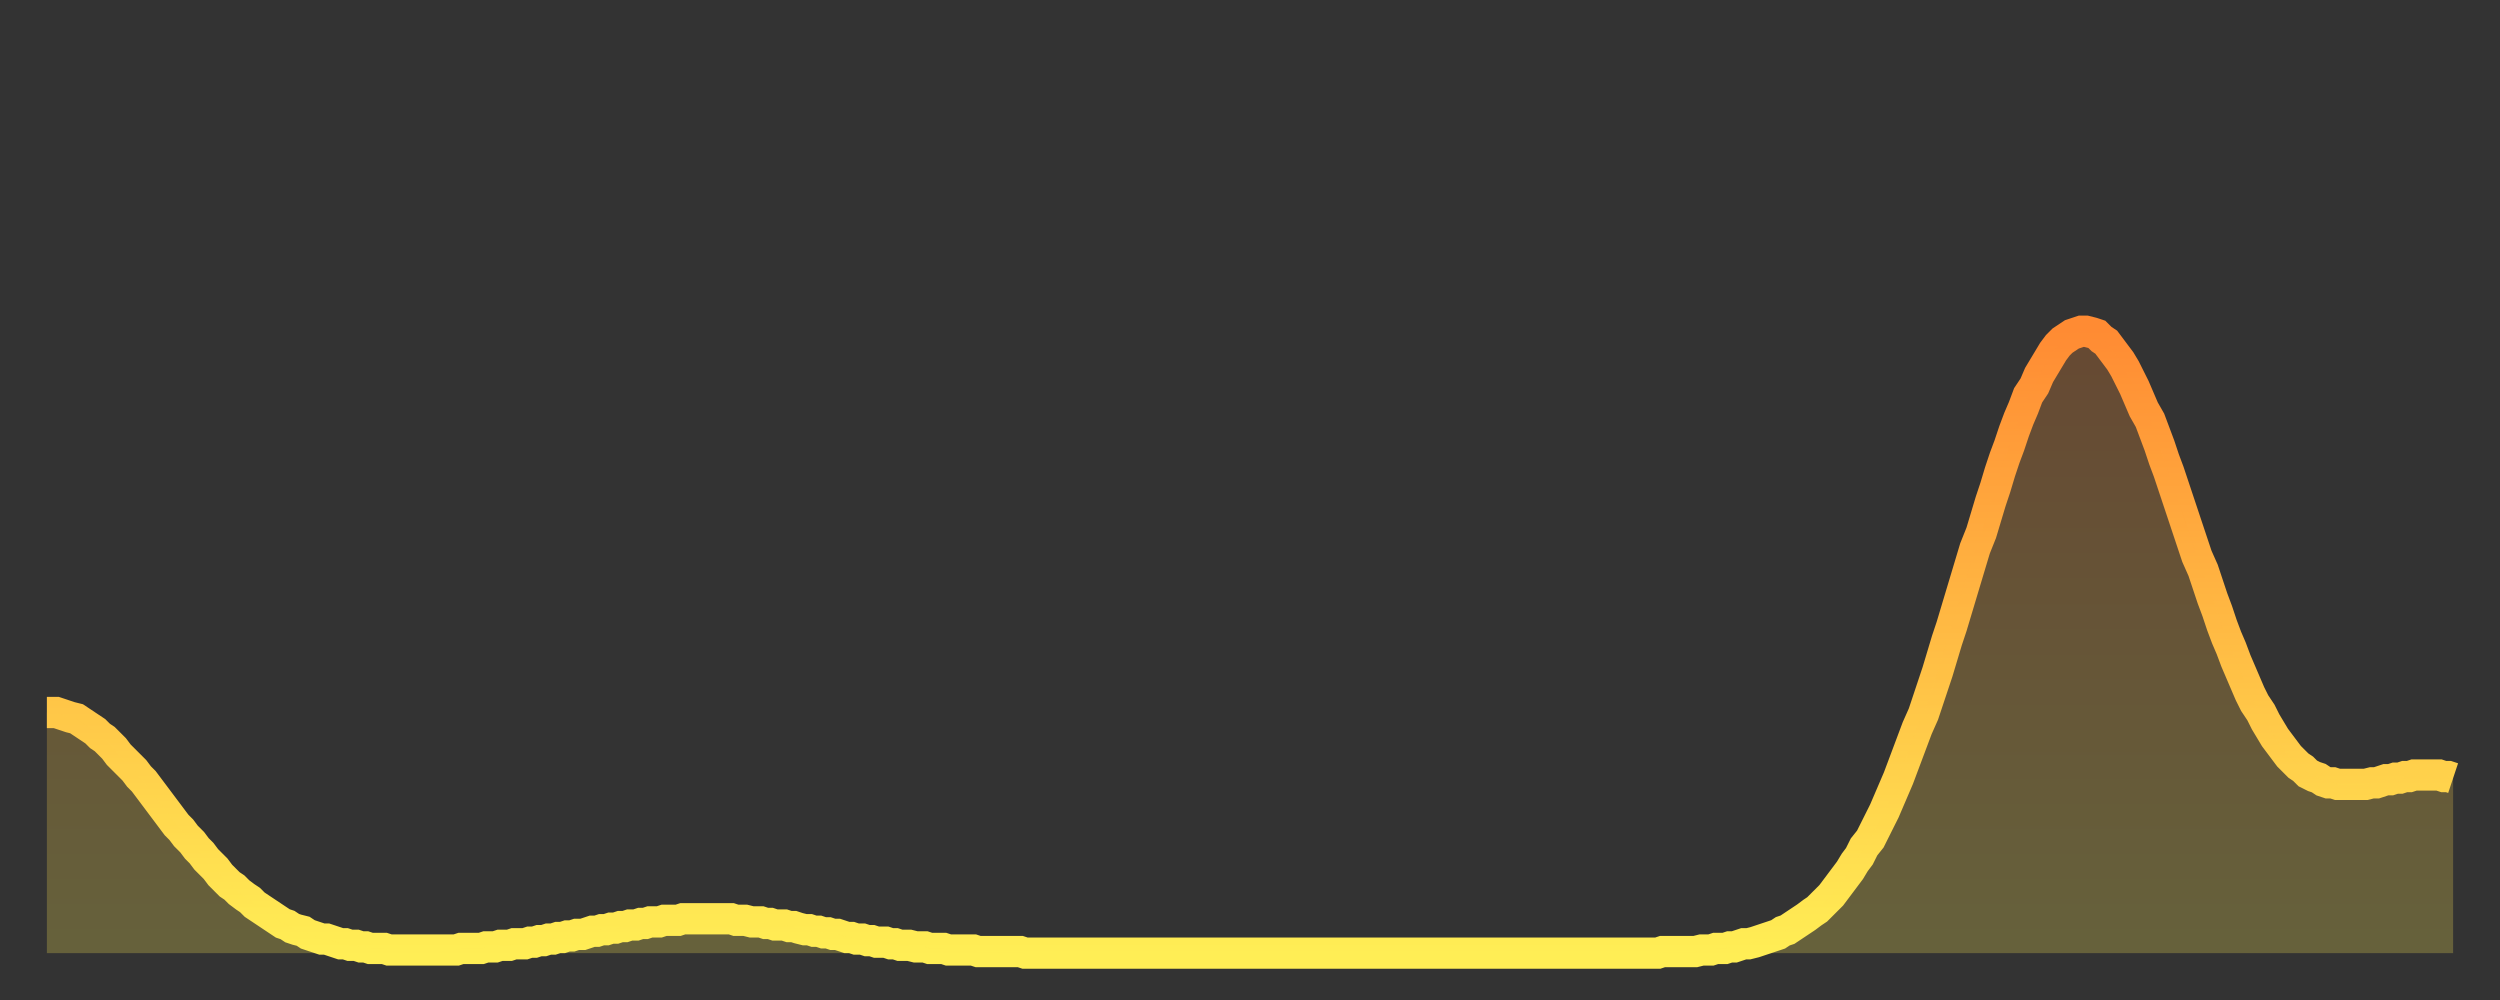 <?xml version="1.0" encoding="utf-8" ?>
<svg baseProfile="full" height="64" version="1.1" width="160" xmlns="http://www.w3.org/2000/svg" xmlns:ev="http://www.w3.org/2001/xml-events" xmlns:xlink="http://www.w3.org/1999/xlink"><rect width="100%" height="100%" fill="#333333" stroke="none"/><defs><linearGradient id="id1895602" x1="0" x2="0" y1="0" y2="1"><stop offset="0%" stop-color="#ff8b33" /><stop offset="50%" stop-color="#ffbc44" /><stop offset="100%" stop-color="#ffee55" /></linearGradient></defs><g transform="translate(3,3)"><g><path d="M 0.0 42.6 0.3 42.6 0.6 42.6 0.9 42.7 1.2 42.8 1.5 42.9 1.9 43.0 2.2 43.2 2.5 43.4 2.8 43.6 3.1 43.8 3.4 44.1 3.7 44.3 4.0 44.6 4.3 44.9 4.6 45.3 4.9 45.6 5.2 45.9 5.6 46.3 5.9 46.7 6.2 47.0 6.5 47.4 6.8 47.8 7.1 48.2 7.4 48.6 7.7 49.0 8.0 49.4 8.3 49.8 8.6 50.1 8.9 50.5 9.3 50.9 9.6 51.3 9.9 51.6 10.2 52.0 10.5 52.3 10.8 52.6 11.1 53.0 11.4 53.3 11.7 53.6 12.0 53.8 12.3 54.1 12.7 54.4 13.0 54.6 13.3 54.9 13.6 55.1 13.9 55.3 14.2 55.5 14.5 55.7 14.8 55.9 15.1 56.1 15.4 56.2 15.7 56.4 16.0 56.5 16.4 56.6 16.7 56.8 17.0 56.9 17.3 57.0 17.6 57.1 17.9 57.1 18.2 57.2 18.5 57.3 18.8 57.4 19.1 57.4 19.4 57.5 19.8 57.5 20.1 57.6 20.4 57.6 20.7 57.7 21.0 57.7 21.3 57.7 21.6 57.7 21.9 57.8 22.2 57.8 22.5 57.8 22.8 57.8 23.1 57.8 23.5 57.8 23.8 57.8 24.1 57.8 24.4 57.8 24.7 57.8 25.0 57.8 25.3 57.8 25.6 57.8 25.9 57.8 26.2 57.8 26.5 57.7 26.8 57.7 27.2 57.7 27.5 57.7 27.8 57.7 28.1 57.6 28.4 57.6 28.7 57.6 29.0 57.5 29.3 57.5 29.6 57.5 29.9 57.4 30.2 57.4 30.6 57.4 30.9 57.3 31.2 57.3 31.5 57.2 31.8 57.2 32.1 57.1 32.4 57.1 32.7 57.0 33.0 57.0 33.3 56.9 33.6 56.9 33.9 56.8 34.3 56.8 34.6 56.7 34.9 56.6 35.2 56.6 35.5 56.5 35.8 56.5 36.1 56.4 36.4 56.4 36.7 56.3 37.0 56.3 37.3 56.2 37.7 56.2 38.0 56.1 38.3 56.1 38.6 56.0 38.9 56.0 39.2 56.0 39.5 55.9 39.8 55.9 40.1 55.9 40.4 55.9 40.7 55.8 41.0 55.8 41.4 55.8 41.7 55.8 42.0 55.8 42.3 55.8 42.6 55.8 42.9 55.8 43.2 55.8 43.5 55.8 43.8 55.8 44.1 55.9 44.4 55.9 44.7 55.9 45.1 56.0 45.4 56.0 45.7 56.0 46.0 56.1 46.3 56.1 46.6 56.2 46.9 56.2 47.2 56.2 47.5 56.3 47.8 56.3 48.1 56.4 48.5 56.5 48.8 56.5 49.1 56.6 49.4 56.6 49.7 56.7 50.0 56.7 50.3 56.8 50.6 56.8 50.9 56.9 51.2 57.0 51.5 57.0 51.8 57.1 52.2 57.1 52.5 57.2 52.8 57.2 53.1 57.3 53.4 57.3 53.7 57.3 54.0 57.4 54.3 57.4 54.6 57.5 54.9 57.5 55.2 57.5 55.6 57.6 55.9 57.6 56.2 57.6 56.5 57.7 56.8 57.7 57.1 57.7 57.4 57.7 57.7 57.8 58.0 57.8 58.3 57.8 58.6 57.8 58.9 57.8 59.3 57.8 59.6 57.9 59.9 57.9 60.2 57.9 60.5 57.9 60.8 57.9 61.1 57.9 61.4 57.9 61.7 57.9 62.0 57.9 62.3 57.9 62.6 58.0 63.0 58.0 63.3 58.0 63.6 58.0 63.9 58.0 64.2 58.0 64.5 58.0 64.8 58.0 65.1 58.0 65.4 58.0 65.7 58.0 66.0 58.0 66.4 58.0 66.7 58.0 67.0 58.0 67.3 58.0 67.6 58.0 67.9 58.0 68.2 58.0 68.5 58.0 68.8 58.0 69.1 58.0 69.4 58.0 69.7 58.0 70.1 58.0 70.4 58.0 70.7 58.0 71.0 58.0 71.3 58.0 71.6 58.0 71.9 58.0 72.2 58.0 72.5 58.0 72.8 58.0 73.1 58.0 73.5 58.0 73.8 58.0 74.1 58.0 74.4 58.0 74.7 58.0 75.0 58.0 75.3 58.0 75.6 58.0 75.9 58.0 76.2 58.0 76.5 58.0 76.8 58.0 77.2 58.0 77.5 58.0 77.8 58.0 78.1 58.0 78.4 58.0 78.7 58.0 79.0 58.0 79.3 58.0 79.6 58.0 79.9 58.0 80.2 58.0 80.5 58.0 80.9 58.0 81.2 58.0 81.5 58.0 81.8 58.0 82.1 58.0 82.4 58.0 82.7 58.0 83.0 58.0 83.3 58.0 83.6 58.0 83.9 58.0 84.3 58.0 84.6 58.0 84.9 58.0 85.2 58.0 85.5 58.0 85.8 58.0 86.1 58.0 86.4 58.0 86.7 58.0 87.0 58.0 87.3 58.0 87.6 58.0 88.0 58.0 88.3 58.0 88.6 58.0 88.9 58.0 89.2 58.0 89.5 58.0 89.8 58.0 90.1 58.0 90.4 58.0 90.7 58.0 91.0 58.0 91.4 58.0 91.7 58.0 92.0 58.0 92.3 58.0 92.6 58.0 92.9 58.0 93.2 58.0 93.5 58.0 93.8 58.0 94.1 58.0 94.4 58.0 94.7 58.0 95.1 58.0 95.4 58.0 95.7 58.0 96.0 58.0 96.3 58.0 96.6 58.0 96.9 58.0 97.2 58.0 97.5 58.0 97.8 58.0 98.1 58.0 98.4 58.0 98.8 58.0 99.1 58.0 99.4 58.0 99.7 58.0 100.0 58.0 100.3 58.0 100.6 58.0 100.9 58.0 101.2 58.0 101.5 58.0 101.8 58.0 102.2 58.0 102.5 58.0 102.8 58.0 103.1 58.0 103.4 57.9 103.7 57.9 104.0 57.9 104.3 57.9 104.6 57.9 104.9 57.9 105.2 57.9 105.5 57.9 105.9 57.8 106.2 57.8 106.5 57.8 106.8 57.7 107.1 57.7 107.4 57.7 107.7 57.6 108.0 57.6 108.3 57.5 108.6 57.4 108.9 57.4 109.3 57.3 109.6 57.2 109.9 57.1 110.2 57.0 110.5 56.9 110.8 56.8 111.1 56.6 111.4 56.5 111.7 56.3 112.0 56.1 112.3 55.9 112.6 55.7 113.0 55.4 113.3 55.2 113.6 54.9 113.9 54.6 114.2 54.3 114.5 53.9 114.8 53.5 115.1 53.1 115.4 52.7 115.7 52.2 116.0 51.8 116.3 51.2 116.7 50.7 117.0 50.1 117.3 49.5 117.6 48.9 117.9 48.2 118.2 47.5 118.5 46.8 118.8 46.0 119.1 45.2 119.4 44.4 119.7 43.6 120.1 42.7 120.4 41.8 120.7 40.9 121.0 40.0 121.3 39.0 121.6 38.0 121.9 37.1 122.2 36.1 122.5 35.1 122.8 34.1 123.1 33.1 123.4 32.1 123.8 31.1 124.1 30.1 124.4 29.1 124.7 28.2 125.0 27.2 125.3 26.3 125.6 25.5 125.9 24.6 126.2 23.8 126.5 23.1 126.8 22.3 127.2 21.7 127.5 21.0 127.8 20.5 128.1 20.0 128.4 19.5 128.7 19.1 129.0 18.8 129.3 18.6 129.6 18.4 129.9 18.3 130.2 18.2 130.5 18.2 130.9 18.3 131.2 18.4 131.5 18.7 131.8 18.9 132.1 19.3 132.4 19.7 132.7 20.1 133.0 20.6 133.3 21.2 133.6 21.8 133.9 22.5 134.2 23.2 134.6 23.9 134.9 24.7 135.2 25.5 135.5 26.4 135.8 27.2 136.1 28.1 136.4 29.0 136.7 29.9 137.0 30.8 137.3 31.7 137.6 32.6 138.0 33.5 138.3 34.4 138.6 35.3 138.9 36.1 139.2 37.0 139.5 37.8 139.8 38.5 140.1 39.3 140.4 40.0 140.7 40.7 141.0 41.4 141.3 42.0 141.7 42.6 142.0 43.2 142.3 43.7 142.6 44.2 142.9 44.6 143.2 45.0 143.5 45.4 143.8 45.7 144.1 46.0 144.4 46.2 144.7 46.5 145.1 46.7 145.4 46.8 145.7 47.0 146.0 47.1 146.3 47.1 146.6 47.2 146.9 47.2 147.2 47.2 147.5 47.2 147.8 47.2 148.1 47.2 148.4 47.2 148.8 47.1 149.1 47.1 149.4 47.0 149.7 46.9 150.0 46.9 150.3 46.8 150.6 46.8 150.9 46.7 151.2 46.7 151.5 46.6 151.8 46.6 152.1 46.6 152.5 46.6 152.8 46.6 153.1 46.6 153.4 46.7 153.7 46.7 154.0 46.8" fill="none" id="graph-curve" opacity="1" stroke="url(#id1895602)" stroke-width="2" /><path d="M 0 58 L 0.0 42.6 0.3 42.6 0.6 42.6 0.9 42.7 1.2 42.8 1.5 42.9 1.9 43.0 2.2 43.2 2.5 43.4 2.8 43.6 3.1 43.8 3.4 44.1 3.7 44.3 4.0 44.6 4.3 44.9 4.6 45.3 4.9 45.6 5.2 45.9 5.6 46.3 5.9 46.7 6.2 47.0 6.5 47.4 6.8 47.8 7.1 48.2 7.4 48.6 7.7 49.0 8.0 49.4 8.3 49.8 8.6 50.1 8.9 50.5 9.3 50.9 9.6 51.3 9.9 51.6 10.2 52.0 10.5 52.3 10.8 52.6 11.1 53.0 11.4 53.3 11.7 53.6 12.0 53.8 12.3 54.1 12.7 54.4 13.0 54.6 13.3 54.9 13.6 55.1 13.9 55.3 14.2 55.5 14.5 55.7 14.8 55.9 15.1 56.1 15.4 56.2 15.7 56.4 16.0 56.5 16.4 56.6 16.7 56.8 17.0 56.9 17.3 57.0 17.6 57.1 17.9 57.1 18.2 57.2 18.5 57.3 18.8 57.4 19.1 57.4 19.4 57.5 19.8 57.5 20.1 57.6 20.4 57.6 20.7 57.7 21.0 57.7 21.3 57.7 21.6 57.7 21.9 57.8 22.2 57.8 22.5 57.8 22.8 57.8 23.1 57.8 23.5 57.8 23.8 57.8 24.1 57.8 24.4 57.8 24.7 57.8 25.0 57.8 25.3 57.8 25.6 57.8 25.9 57.8 26.2 57.8 26.5 57.7 26.8 57.7 27.2 57.7 27.5 57.7 27.8 57.7 28.1 57.6 28.4 57.6 28.7 57.6 29.0 57.5 29.3 57.5 29.6 57.5 29.9 57.4 30.2 57.4 30.6 57.4 30.9 57.3 31.2 57.3 31.5 57.2 31.8 57.2 32.1 57.1 32.4 57.1 32.7 57.0 33.0 57.0 33.3 56.9 33.6 56.9 33.9 56.8 34.3 56.8 34.6 56.7 34.9 56.6 35.2 56.6 35.5 56.5 35.8 56.5 36.1 56.4 36.4 56.4 36.7 56.3 37.0 56.3 37.3 56.2 37.7 56.2 38.0 56.1 38.3 56.1 38.6 56.0 38.9 56.0 39.2 56.0 39.5 55.9 39.8 55.9 40.1 55.9 40.4 55.9 40.7 55.8 41.0 55.8 41.4 55.8 41.7 55.8 42.0 55.8 42.3 55.8 42.6 55.8 42.9 55.8 43.2 55.8 43.5 55.8 43.8 55.8 44.1 55.9 44.4 55.9 44.7 55.9 45.1 56.0 45.4 56.0 45.7 56.0 46.0 56.1 46.3 56.1 46.6 56.2 46.9 56.2 47.2 56.2 47.5 56.3 47.8 56.3 48.1 56.4 48.5 56.5 48.8 56.5 49.1 56.6 49.4 56.6 49.7 56.7 50.0 56.7 50.3 56.8 50.6 56.8 50.9 56.9 51.2 57.0 51.5 57.0 51.8 57.1 52.2 57.1 52.5 57.2 52.8 57.2 53.1 57.3 53.4 57.3 53.7 57.3 54.0 57.4 54.3 57.4 54.6 57.5 54.9 57.5 55.2 57.5 55.6 57.6 55.9 57.6 56.2 57.6 56.5 57.7 56.8 57.7 57.1 57.7 57.4 57.7 57.7 57.8 58.0 57.8 58.3 57.8 58.6 57.8 58.9 57.8 59.3 57.8 59.6 57.9 59.9 57.9 60.2 57.9 60.5 57.9 60.8 57.9 61.1 57.9 61.4 57.9 61.7 57.9 62.0 57.9 62.3 57.9 62.6 58.0 63.0 58.0 63.3 58.0 63.6 58.0 63.9 58.0 64.2 58.0 64.5 58.0 64.8 58.0 65.1 58.0 65.4 58.0 65.7 58.0 66.0 58.0 66.4 58.0 66.7 58.0 67.0 58.0 67.3 58.0 67.6 58.0 67.9 58.0 68.2 58.0 68.5 58.0 68.8 58.0 69.1 58.0 69.4 58.0 69.7 58.0 70.1 58.0 70.4 58.0 70.7 58.0 71.0 58.0 71.3 58.0 71.6 58.0 71.9 58.0 72.2 58.0 72.5 58.0 72.8 58.0 73.1 58.0 73.5 58.0 73.8 58.0 74.1 58.0 74.4 58.0 74.7 58.0 75.0 58.0 75.3 58.0 75.6 58.0 75.9 58.0 76.2 58.0 76.5 58.0 76.8 58.0 77.2 58.0 77.5 58.0 77.8 58.0 78.1 58.0 78.4 58.0 78.7 58.0 79.0 58.0 79.3 58.0 79.6 58.0 79.9 58.0 80.2 58.0 80.5 58.0 80.9 58.0 81.2 58.0 81.5 58.0 81.8 58.0 82.1 58.0 82.4 58.0 82.7 58.0 83.0 58.0 83.3 58.0 83.6 58.0 83.9 58.0 84.3 58.0 84.6 58.0 84.9 58.0 85.2 58.0 85.5 58.0 85.8 58.0 86.1 58.0 86.4 58.0 86.7 58.0 87.0 58.0 87.3 58.0 87.6 58.0 88.0 58.0 88.3 58.0 88.6 58.0 88.9 58.0 89.2 58.0 89.5 58.0 89.8 58.0 90.1 58.0 90.4 58.0 90.7 58.0 91.0 58.0 91.4 58.0 91.7 58.0 92.0 58.0 92.3 58.0 92.6 58.0 92.9 58.0 93.2 58.0 93.5 58.0 93.8 58.0 94.1 58.0 94.4 58.0 94.7 58.0 95.1 58.0 95.4 58.0 95.7 58.0 96.0 58.0 96.3 58.0 96.6 58.0 96.9 58.0 97.2 58.0 97.5 58.0 97.8 58.0 98.1 58.0 98.4 58.0 98.8 58.0 99.1 58.0 99.4 58.0 99.7 58.0 100.0 58.0 100.3 58.0 100.6 58.0 100.9 58.0 101.2 58.0 101.5 58.0 101.8 58.0 102.2 58.0 102.5 58.0 102.8 58.0 103.1 58.0 103.4 57.9 103.7 57.9 104.0 57.9 104.3 57.9 104.6 57.9 104.9 57.9 105.2 57.9 105.5 57.9 105.9 57.8 106.2 57.8 106.5 57.8 106.8 57.7 107.1 57.7 107.4 57.7 107.7 57.6 108.0 57.6 108.3 57.5 108.6 57.4 108.9 57.4 109.3 57.3 109.6 57.2 109.9 57.1 110.2 57.0 110.5 56.9 110.8 56.8 111.1 56.6 111.4 56.5 111.7 56.3 112.0 56.1 112.3 55.9 112.6 55.7 113.0 55.4 113.3 55.2 113.6 54.9 113.9 54.6 114.2 54.3 114.5 53.9 114.8 53.5 115.1 53.1 115.4 52.7 115.7 52.2 116.0 51.8 116.3 51.2 116.7 50.7 117.0 50.1 117.3 49.5 117.6 48.9 117.9 48.2 118.2 47.5 118.5 46.8 118.8 46.0 119.1 45.2 119.4 44.4 119.7 43.6 120.1 42.7 120.4 41.8 120.7 40.9 121.0 40.0 121.3 39.0 121.6 38.0 121.9 37.1 122.2 36.1 122.5 35.1 122.8 34.1 123.1 33.1 123.4 32.1 123.8 31.1 124.1 30.1 124.4 29.1 124.7 28.2 125.0 27.2 125.3 26.3 125.6 25.5 125.9 24.6 126.2 23.8 126.5 23.1 126.8 22.3 127.2 21.7 127.5 21.0 127.8 20.5 128.1 20.0 128.4 19.5 128.7 19.1 129.0 18.8 129.3 18.6 129.6 18.4 129.9 18.3 130.2 18.2 130.5 18.2 130.9 18.3 131.2 18.4 131.5 18.7 131.8 18.9 132.1 19.3 132.4 19.7 132.7 20.1 133.0 20.6 133.3 21.2 133.6 21.8 133.9 22.5 134.2 23.2 134.6 23.9 134.9 24.7 135.2 25.5 135.5 26.4 135.8 27.2 136.1 28.1 136.4 29.0 136.7 29.9 137.0 30.8 137.3 31.7 137.6 32.6 138.0 33.5 138.3 34.4 138.6 35.3 138.9 36.1 139.2 37.0 139.5 37.8 139.8 38.5 140.1 39.3 140.4 40.0 140.7 40.7 141.0 41.4 141.3 42.0 141.7 42.6 142.0 43.2 142.3 43.7 142.6 44.2 142.9 44.6 143.2 45.0 143.5 45.4 143.8 45.7 144.1 46.0 144.4 46.2 144.7 46.5 145.1 46.7 145.4 46.8 145.7 47.0 146.0 47.1 146.3 47.1 146.6 47.2 146.9 47.2 147.2 47.2 147.5 47.2 147.8 47.2 148.1 47.2 148.4 47.2 148.8 47.1 149.1 47.1 149.4 47.0 149.7 46.9 150.0 46.9 150.3 46.8 150.6 46.8 150.9 46.7 151.2 46.7 151.5 46.6 151.8 46.6 152.1 46.6 152.5 46.6 152.8 46.6 153.1 46.6 153.4 46.7 153.7 46.7 154.0 46.8 154 58" fill="url(#id1895602)" fill-opacity=".25" id="graph-shadow" /></g></g></svg>